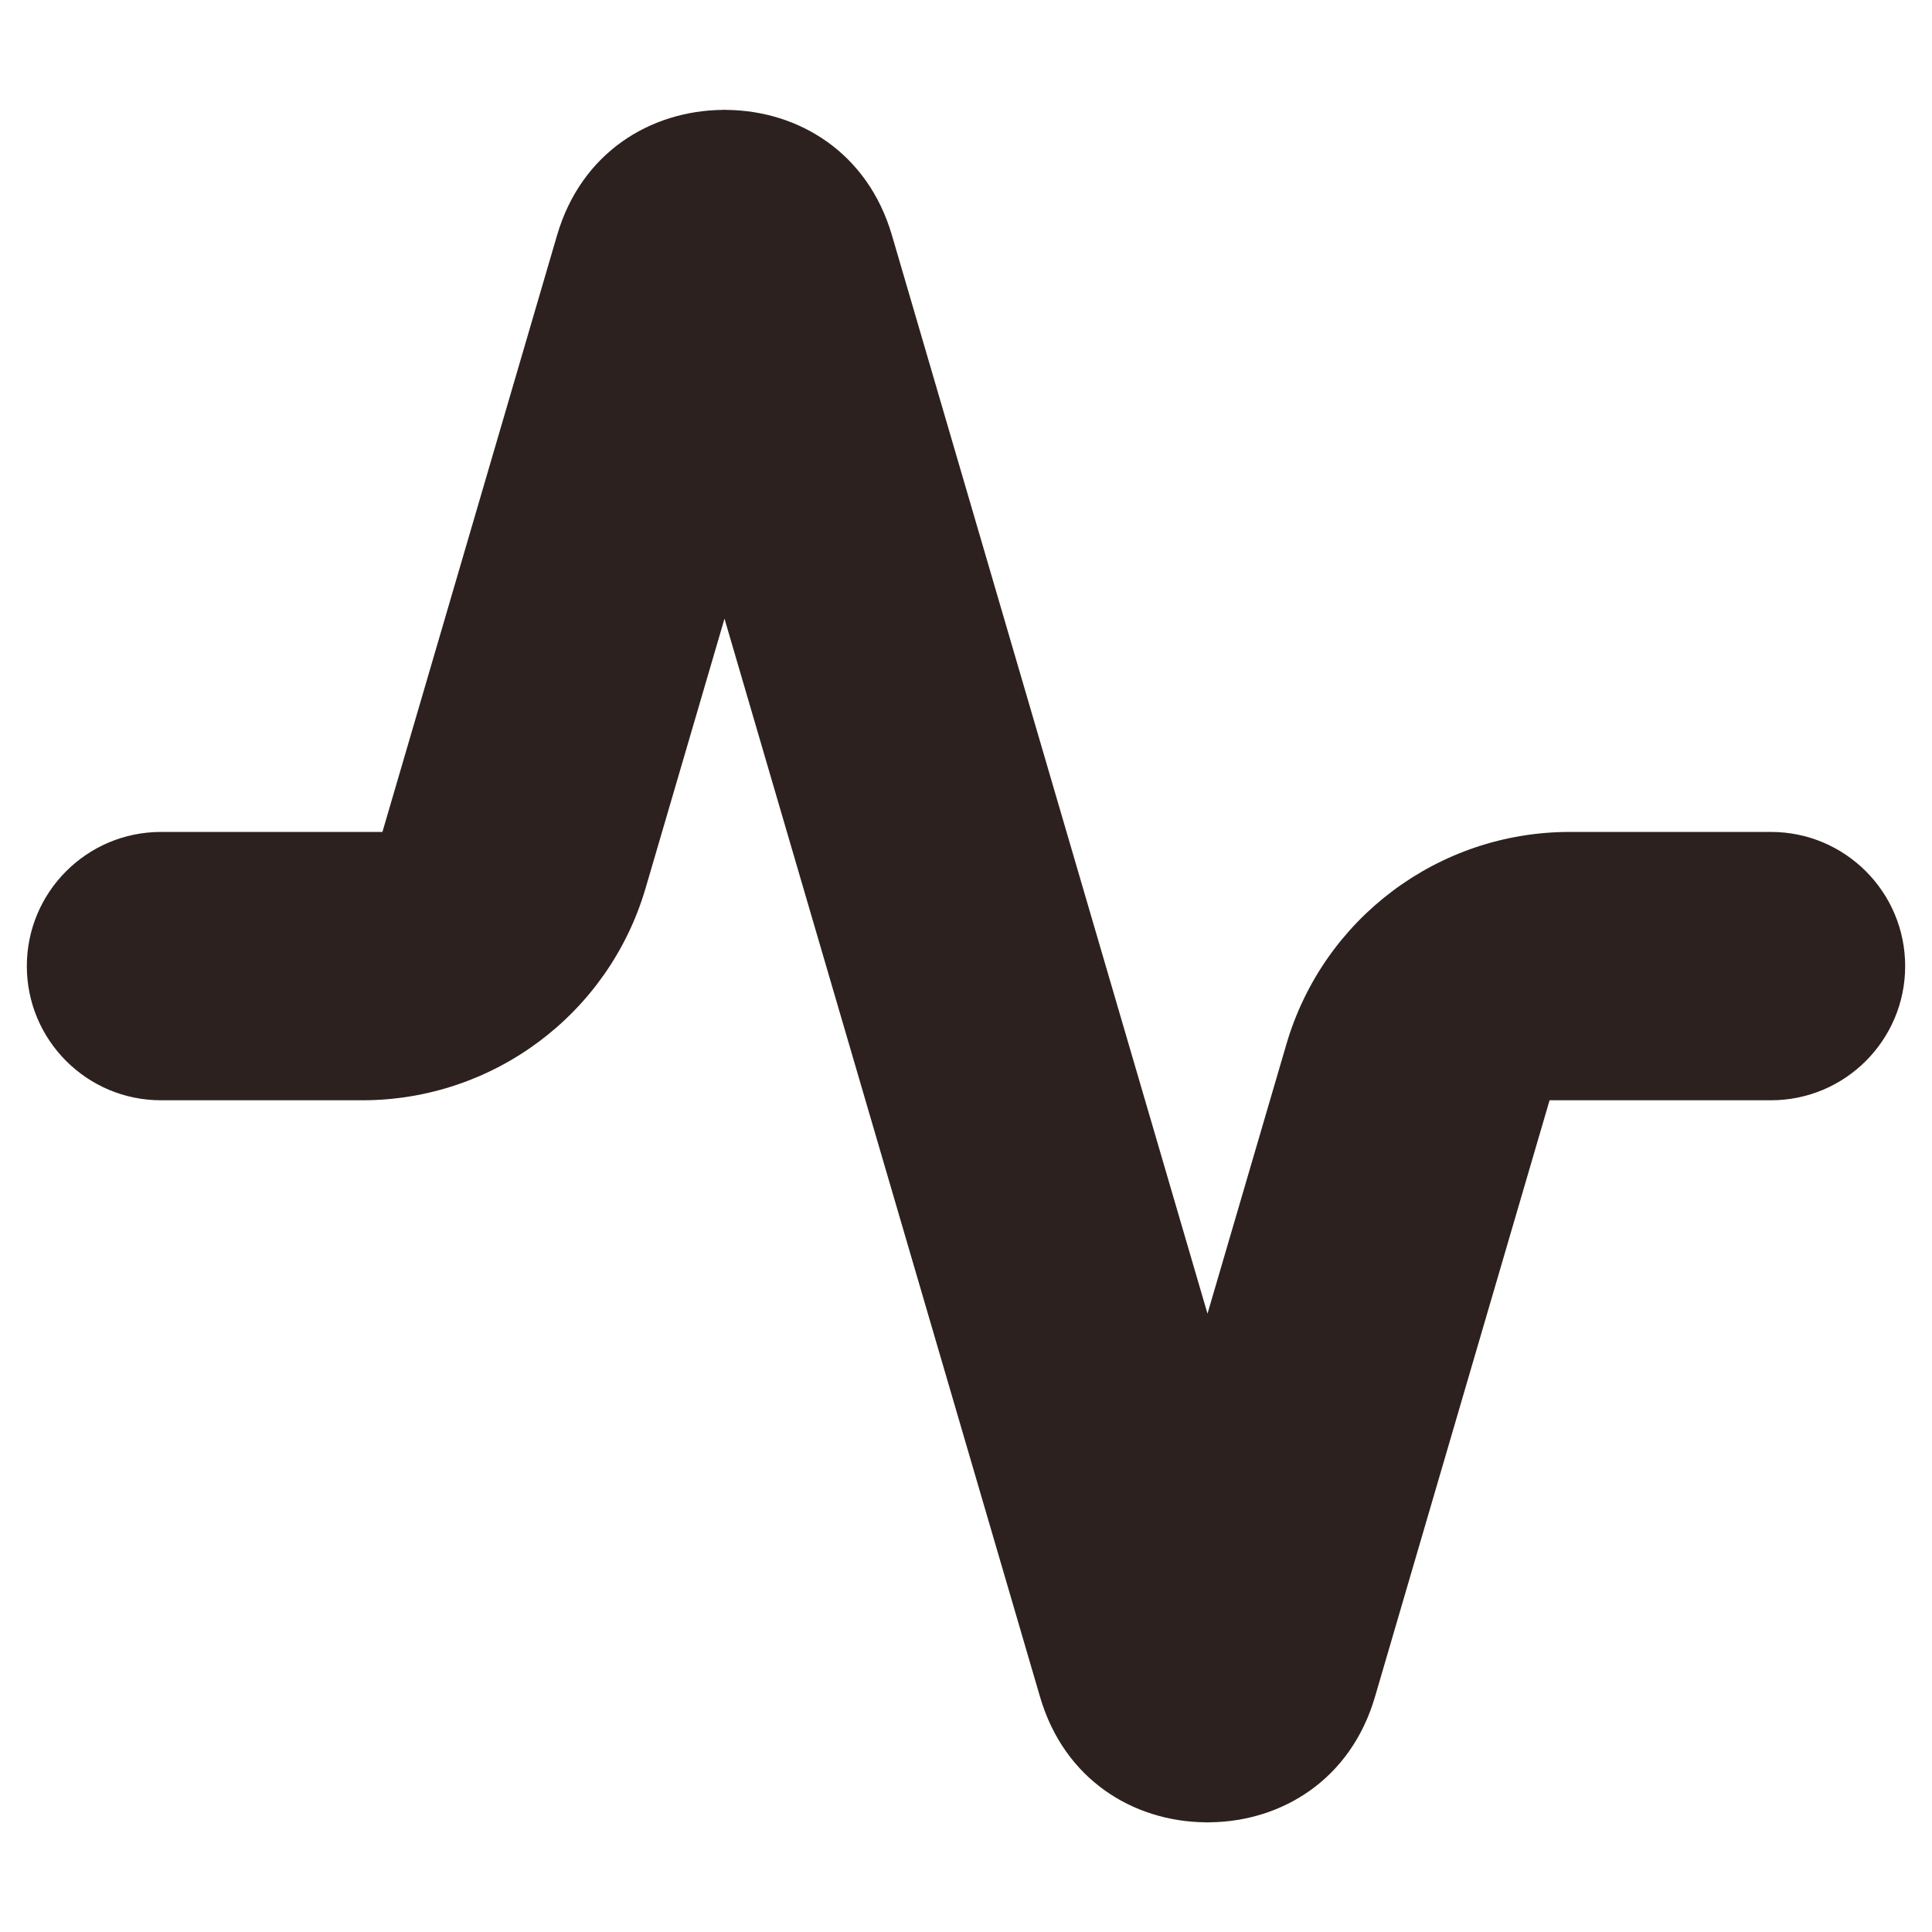 <svg xmlns="http://www.w3.org/2000/svg" fill="none" viewBox="0 0 18 18" height="18" width="18">
<path fill="#2C211E" d="M1.5 7.751H3.563L5.19 2.192C5.416 1.42 6.059 1.033 6.727 1.024L6.75 1.023L6.773 1.024C7.441 1.032 8.084 1.42 8.31 2.192L11.25 12.239L11.985 9.729C12.328 8.557 13.403 7.751 14.624 7.751H16.5C17.19 7.751 17.75 8.311 17.75 9.001C17.75 9.691 17.19 10.251 16.5 10.251H14.437L12.81 15.81C12.584 16.582 11.941 16.97 11.273 16.978L11.25 16.979L11.227 16.978C10.559 16.97 9.916 16.582 9.69 15.81L6.75 5.764L6.015 8.274C5.672 9.446 4.597 10.251 3.376 10.251H1.5C0.81 10.251 0.25 9.691 0.25 9.001C0.25 8.311 0.81 7.751 1.5 7.751Z"></path>
</svg>
